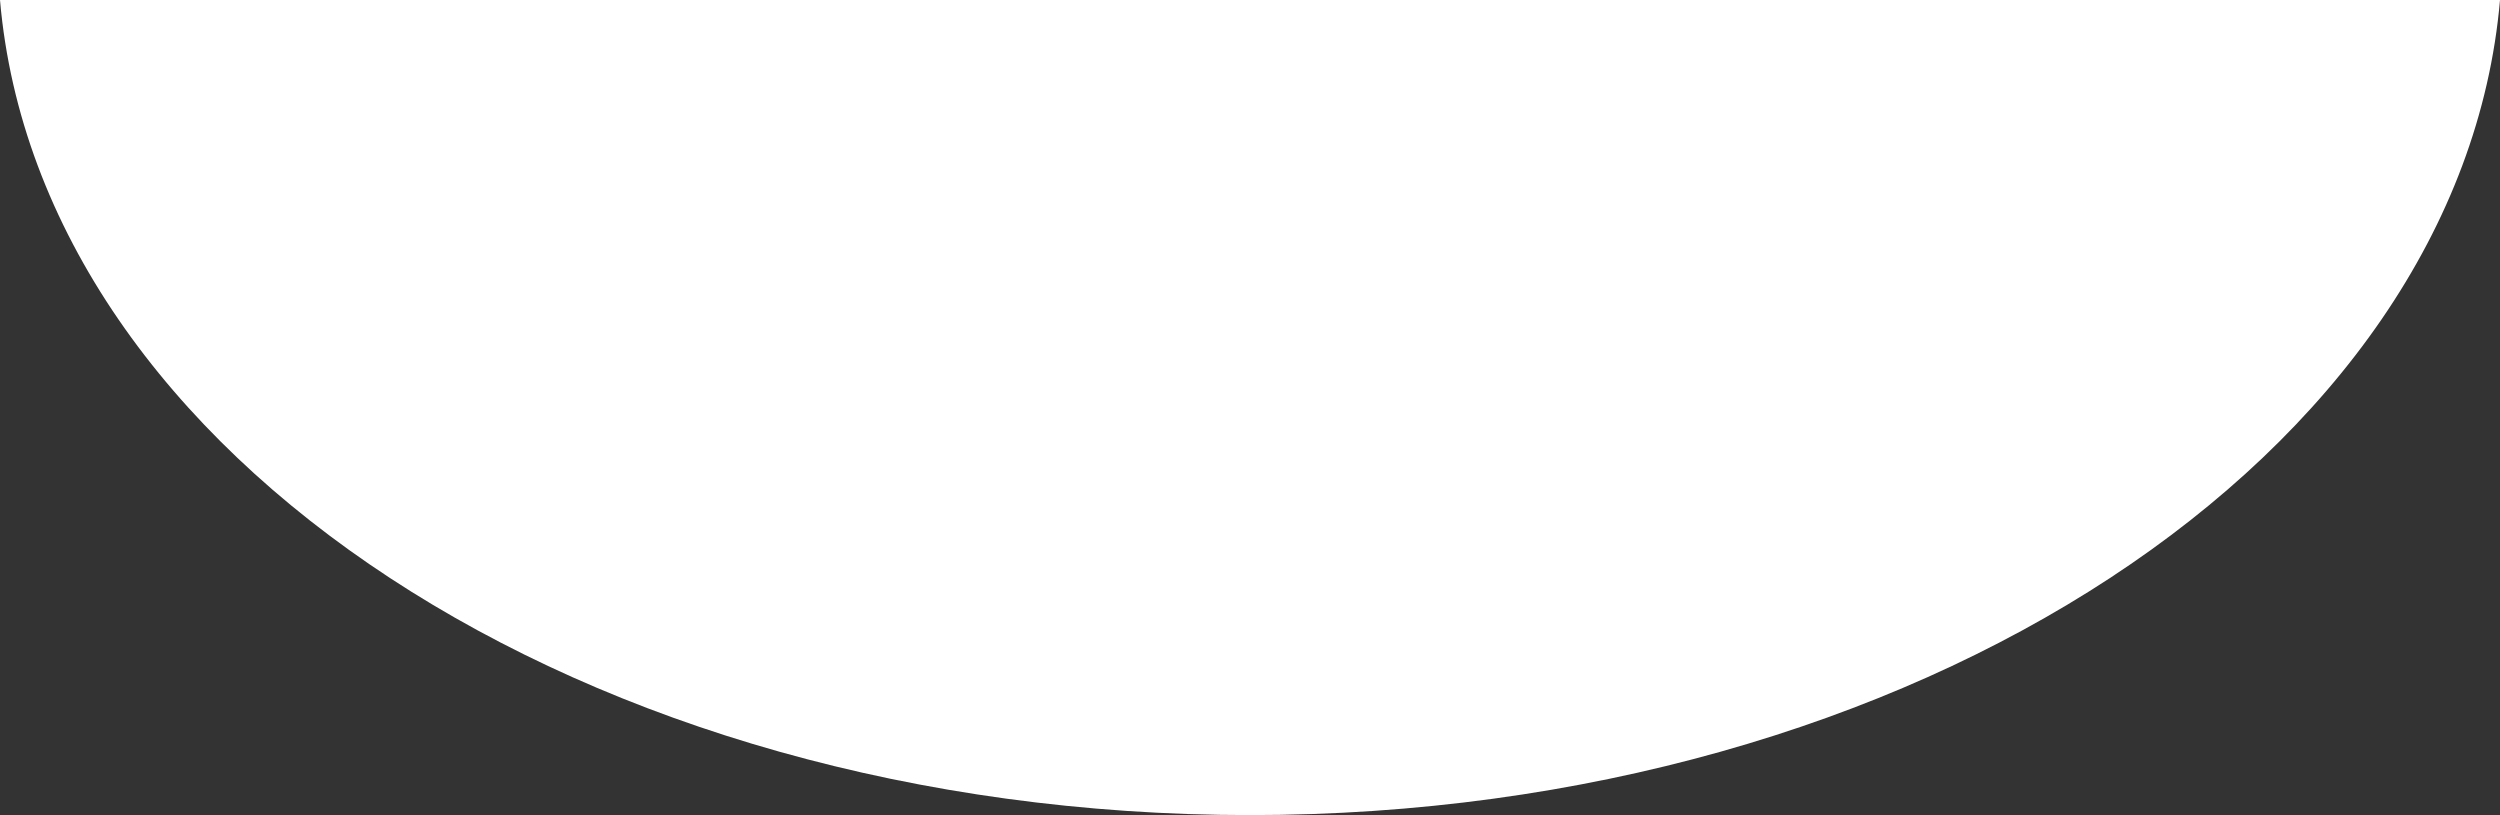 <svg id="그룹_404" data-name="그룹 404" xmlns="http://www.w3.org/2000/svg" xmlns:xlink="http://www.w3.org/1999/xlink" width="351.34" height="114.55" viewBox="0 0 351.34 114.55">
  <rect x="0" y="0" width="351.34" height="114.55" fill="#333333" stroke="none"/>
  <defs>
    <clipPath id="clip-path">
      <rect id="사각형_192" data-name="사각형 192" width="351.34" height="114.55" fill="#fff"/>
    </clipPath>
  </defs>
  <g id="그룹_403" data-name="그룹 403" clip-path="url(#clip-path)">
    <path id="패스_859" data-name="패스 859" d="M351.34,0c-5.54,63.9-82.08,114.55-175.67,114.55S5.54,63.9,0,0Z" fill="#fff"/>
  </g>
</svg>
